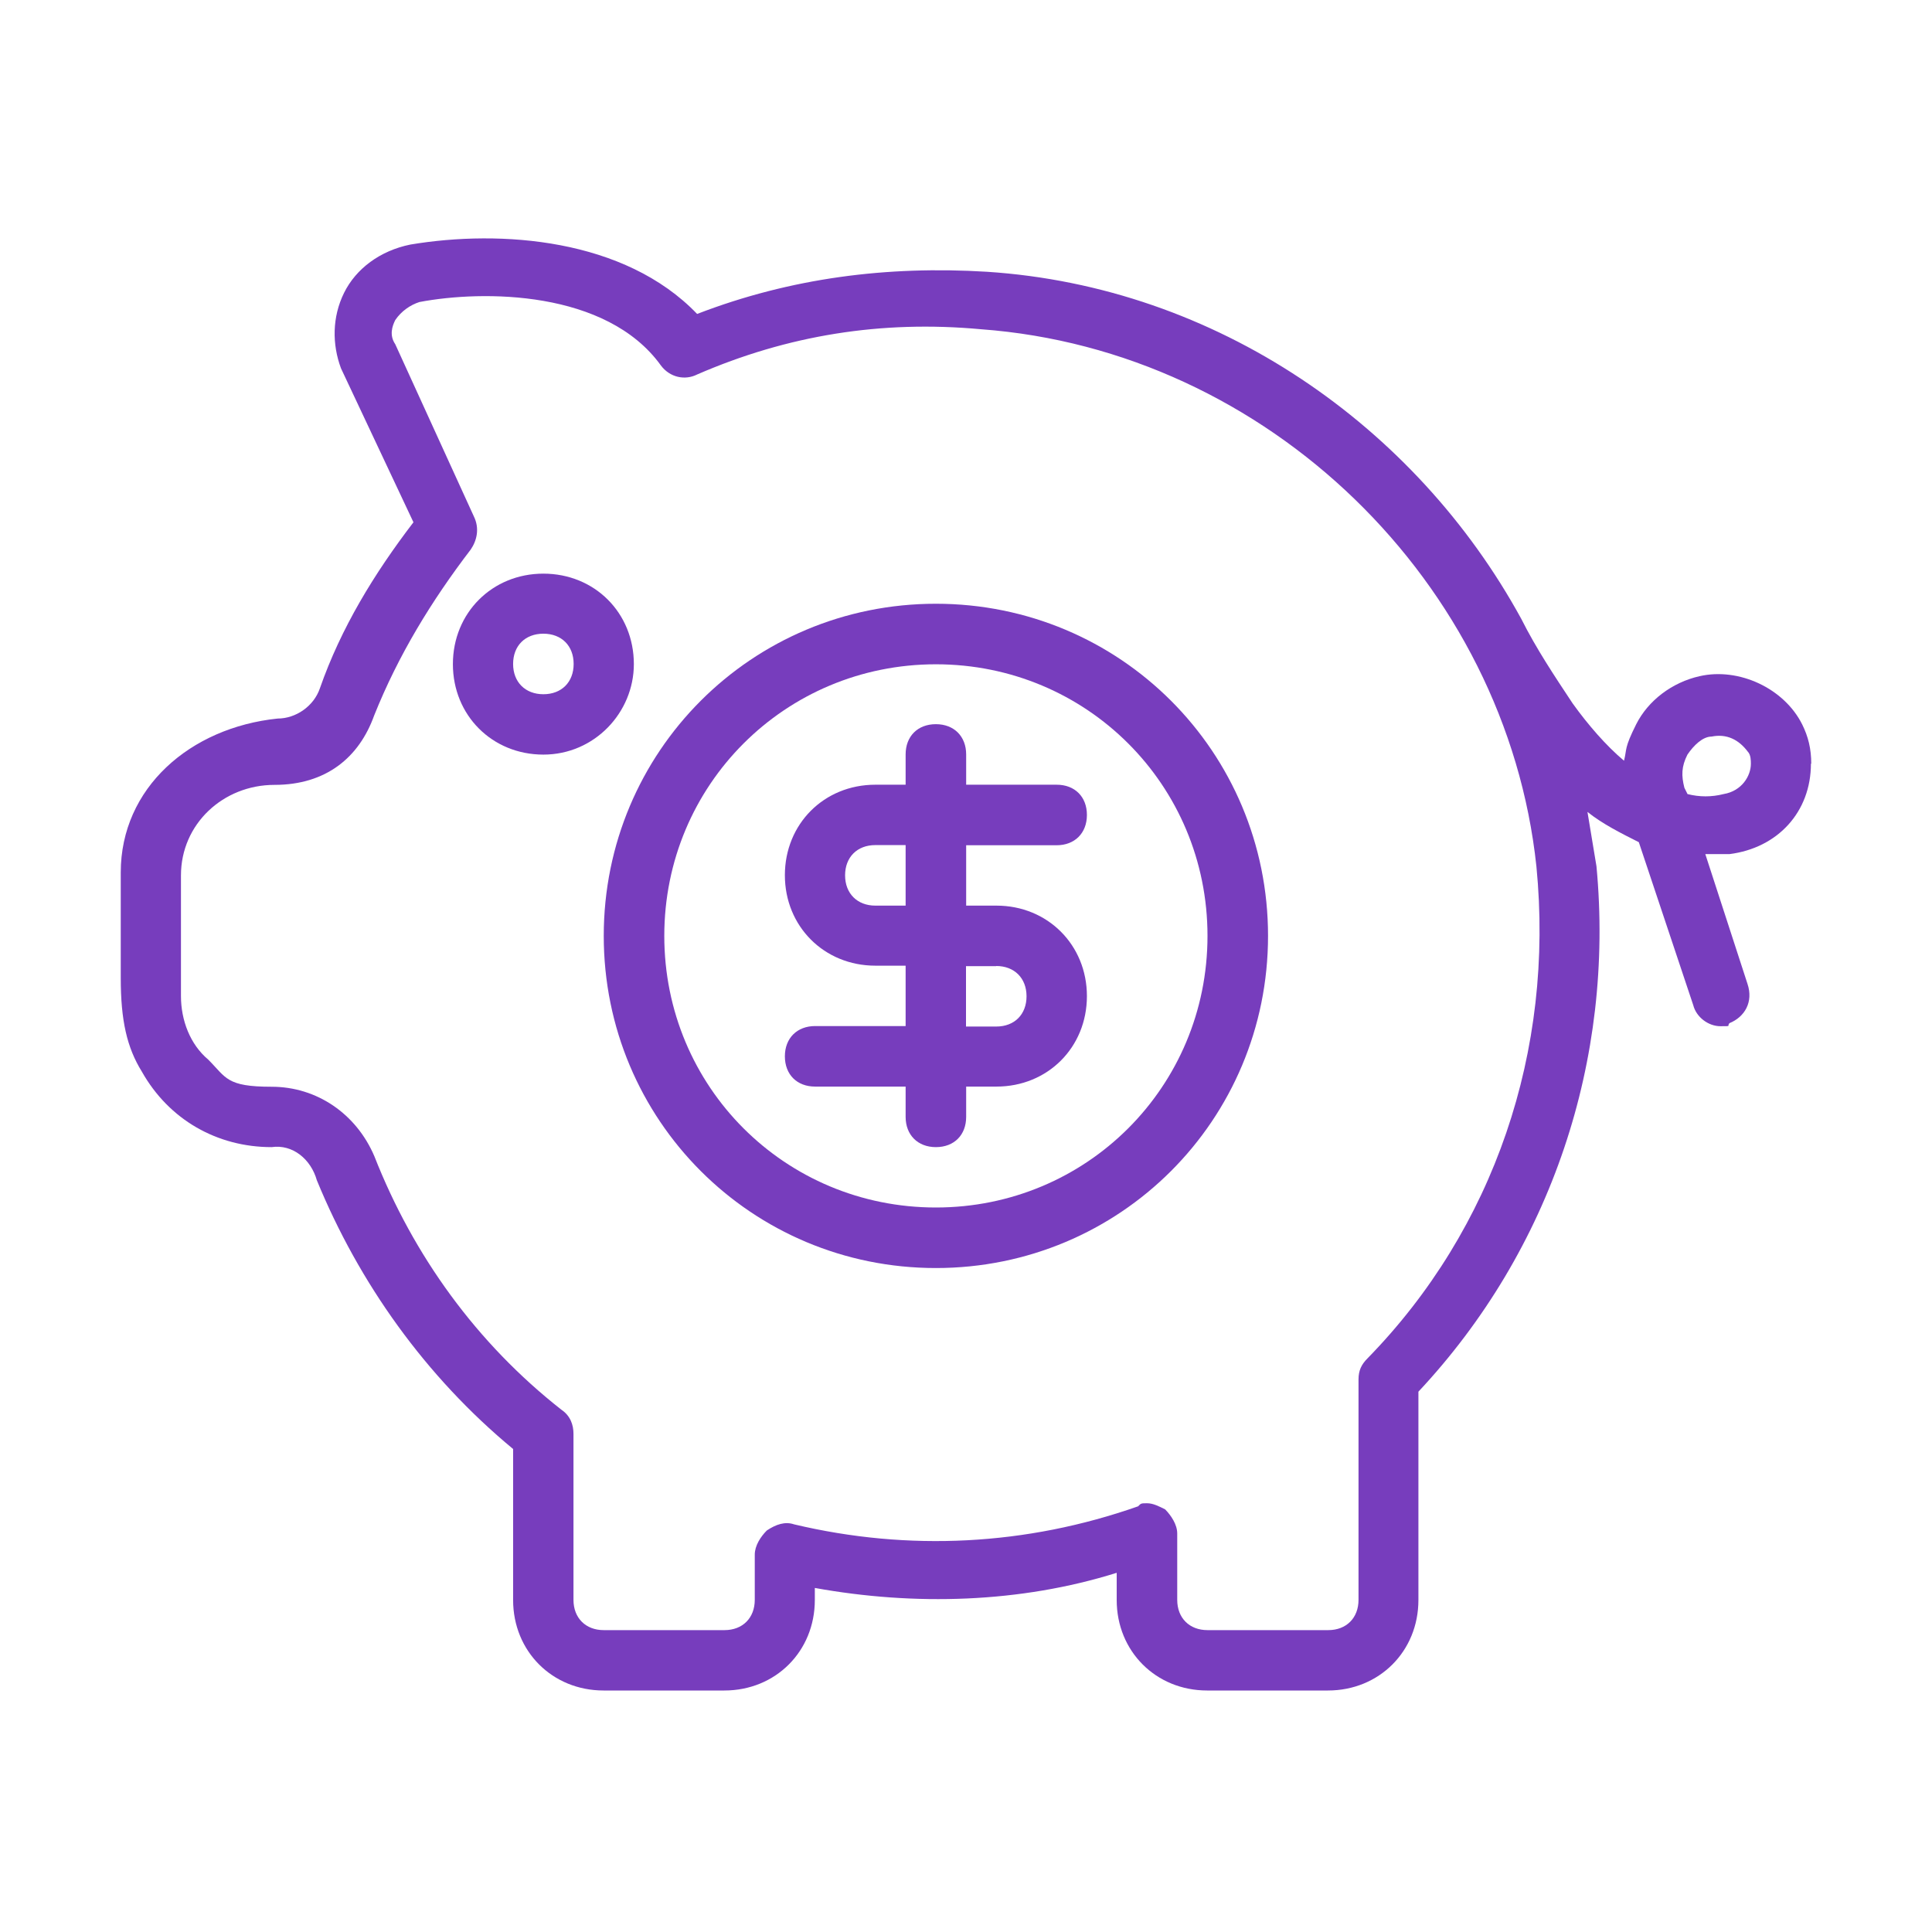 <svg xmlns="http://www.w3.org/2000/svg" xmlns:i="http://ns.adobe.com/AdobeIllustrator/10.0/" id="Layer_1" viewBox="0 0 1200 1200"><defs><style>      .st0 {        fill: #773dbd;      }    </style></defs><path class="st0" d="M1125,474.4c0-9.4-1.9-16.9-5.6-24.4-11.2-22.5-39.4-35.6-63.8-30-16.9,3.8-31.9,15-39.4,30s-5.6,15-7.5,22.5c-11.2-9.4-22.5-22.5-31.9-35.6-11.2-16.9-22.5-33.8-31.9-52.5-65.6-120-189.4-206.3-331.9-215.6-61.9-3.8-121.9,3.8-180,26.2-45-46.9-121.9-52.5-178.1-43.1-18.8,3.8-33.8,15-41.2,30s-7.5,31.9-1.9,46.9l45,95.6c-24.4,31.9-45,65.6-58.1,103.1-3.8,11.2-15,18.8-26.2,18.8-54.4,5.6-97.5,43.1-97.5,95.6v65.6c0,26.2,3.8,43.1,13.1,58.1,16.9,30,46.9,46.9,80.6,46.9,13.1-1.9,24.4,7.5,28.1,20.6,26.2,63.8,67.5,121.9,121.9,166.9v93.8c0,31.9,24.4,56.2,56.2,56.2h75c31.9,0,56.2-24.4,56.2-56.2v-7.5c61.9,11.2,127.5,9.4,187.5-9.4v16.9c0,31.9,24.4,56.2,56.2,56.2h75c31.9,0,56.2-24.4,56.2-56.2v-129.4c82.5-88.1,121.9-206.3,110.6-326.3l-5.6-33.8c9.4,7.5,20.6,13.1,31.9,18.8l33.8,101.2c1.9,7.5,9.4,13.1,16.9,13.1s3.8,0,5.6-1.9c9.4-3.8,15-13.1,11.2-24.4l-26.2-80.6h15c30-3.8,50.6-26.2,50.6-56.2h0ZM849.4,843.7c-3.8,3.8-5.6,7.5-5.6,13.1v136.9c0,11.2-7.5,18.8-18.8,18.8h-75c-11.2,0-18.8-7.5-18.8-18.8v-41.2c0-5.6-3.8-11.2-7.5-15-3.8-1.9-7.5-3.8-11.2-3.8s-3.8,0-5.6,1.9c-69.4,24.4-142.5,28.1-213.7,11.2-5.6-1.9-11.2,0-16.9,3.8-3.8,3.8-7.5,9.4-7.5,15v28.1c0,11.2-7.5,18.8-18.8,18.8h-75c-11.2,0-18.8-7.5-18.8-18.8v-103.1c0-5.6-1.9-11.2-7.5-15-52.5-41.2-91.9-95.6-116.2-157.5-11.2-26.2-35.6-43.1-63.8-43.1s-28.1-5.6-39.4-16.9c-11.2-9.4-16.9-24.4-16.9-39.4v-75c0-31.9,26.2-56.2,58.1-56.2s52.5-16.9,61.9-43.1c15-37.5,35.6-71.2,60-103.1,3.8-5.6,5.6-13.1,1.9-20.6l-48.8-106.9c-3.8-5.6-1.9-11.2,0-15,3.8-5.6,9.4-9.4,15-11.2,39.4-7.5,116.2-7.5,150,39.4,5.6,7.5,15,9.4,22.5,5.6,56.2-24.4,114.4-33.8,176.3-28.1,178.1,13.1,326.3,157.5,345,333.7,11.2,114.4-26.2,225-105,305.6h0ZM1048.1,493.1l-1.9-3.8c-1.9-7.5-1.9-13.1,1.9-20.6,3.8-5.6,9.4-11.2,15-11.2,9.4-1.9,16.9,1.9,22.5,9.4,1.9,1.9,1.9,5.6,1.9,7.5,0,7.5-5.6,16.9-16.9,18.8-7.5,1.9-15,1.9-22.5,0Z"></path><path class="st0" d="M393.7,412.5c0-31.9-24.4-56.2-56.2-56.2s-56.2,24.4-56.2,56.2,24.4,56.2,56.2,56.2,56.2-26.2,56.2-56.2ZM337.5,431.2c-11.2,0-18.8-7.5-18.8-18.8s7.5-18.8,18.8-18.8,18.8,7.5,18.8,18.8-7.5,18.8-18.8,18.8Z"></path><path class="st0" d="M581.3,375c-114.4,0-206.3,91.9-206.3,206.3s91.9,206.3,206.3,206.3,206.3-91.9,206.3-206.3-91.9-206.3-206.3-206.3ZM581.3,750c-93.8,0-168.7-75-168.7-168.7s75-168.7,168.7-168.7,168.7,75,168.7,168.7-75,168.7-168.7,168.7Z"></path><path class="st0" d="M656.3,525c11.2,0,18.8-7.5,18.8-18.8s-7.5-18.8-18.8-18.8h-56.2v-18.8c0-11.2-7.5-18.8-18.8-18.8s-18.8,7.5-18.8,18.8v18.8h-18.8c-31.9,0-56.2,24.4-56.2,56.2s24.4,56.2,56.2,56.2h18.8v37.5h-56.2c-11.2,0-18.8,7.5-18.8,18.8s7.5,18.8,18.8,18.8h56.2v18.8c0,11.2,7.5,18.8,18.8,18.8s18.8-7.5,18.8-18.8v-18.8h18.8c31.9,0,56.2-24.4,56.2-56.2s-24.4-56.2-56.2-56.2h-18.8v-37.5h56.2ZM618.8,600c11.2,0,18.8,7.5,18.8,18.8s-7.5,18.8-18.8,18.8h-18.8v-37.5h18.8ZM562.5,562.5h-18.8c-11.2,0-18.8-7.5-18.8-18.8s7.5-18.8,18.8-18.8h18.8v37.5Z"></path></svg>